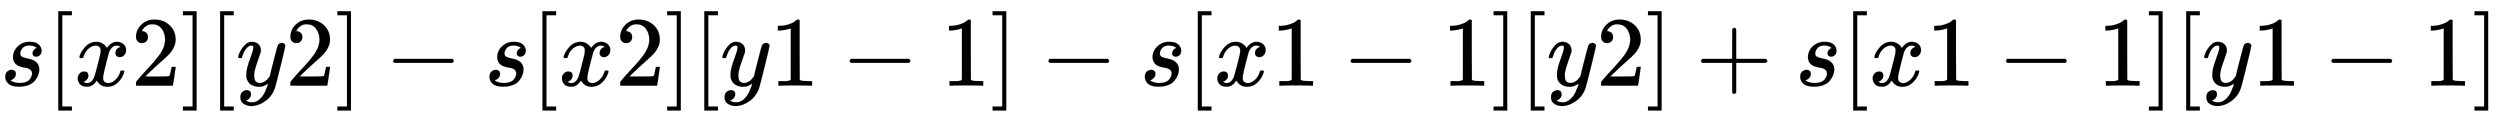 <svg xmlns:xlink="http://www.w3.org/1999/xlink" width="58.484ex" height="2.843ex" style="vertical-align: -0.838ex; font-size: 15px;" viewBox="0 -863.1 25180.6 1223.9" role="img" focusable="false" xmlns="http://www.w3.org/2000/svg">
<defs>
<path stroke-width="1" id="E1-MJMATHI-73" d="M131 289Q131 321 147 354T203 415T300 442Q362 442 390 415T419 355Q419 323 402 308T364 292Q351 292 340 300T328 326Q328 342 337 354T354 372T367 378Q368 378 368 379Q368 382 361 388T336 399T297 405Q249 405 227 379T204 326Q204 301 223 291T278 274T330 259Q396 230 396 163Q396 135 385 107T352 51T289 7T195 -10Q118 -10 86 19T53 87Q53 126 74 143T118 160Q133 160 146 151T160 120Q160 94 142 76T111 58Q109 57 108 57T107 55Q108 52 115 47T146 34T201 27Q237 27 263 38T301 66T318 97T323 122Q323 150 302 164T254 181T195 196T148 231Q131 256 131 289Z"></path>
<path stroke-width="1" id="E1-MJMAIN-5B" d="M118 -250V750H255V710H158V-210H255V-250H118Z"></path>
<path stroke-width="1" id="E1-MJMATHI-78" d="M52 289Q59 331 106 386T222 442Q257 442 286 424T329 379Q371 442 430 442Q467 442 494 420T522 361Q522 332 508 314T481 292T458 288Q439 288 427 299T415 328Q415 374 465 391Q454 404 425 404Q412 404 406 402Q368 386 350 336Q290 115 290 78Q290 50 306 38T341 26Q378 26 414 59T463 140Q466 150 469 151T485 153H489Q504 153 504 145Q504 144 502 134Q486 77 440 33T333 -11Q263 -11 227 52Q186 -10 133 -10H127Q78 -10 57 16T35 71Q35 103 54 123T99 143Q142 143 142 101Q142 81 130 66T107 46T94 41L91 40Q91 39 97 36T113 29T132 26Q168 26 194 71Q203 87 217 139T245 247T261 313Q266 340 266 352Q266 380 251 392T217 404Q177 404 142 372T93 290Q91 281 88 280T72 278H58Q52 284 52 289Z"></path>
<path stroke-width="1" id="E1-MJMAIN-32" d="M109 429Q82 429 66 447T50 491Q50 562 103 614T235 666Q326 666 387 610T449 465Q449 422 429 383T381 315T301 241Q265 210 201 149L142 93L218 92Q375 92 385 97Q392 99 409 186V189H449V186Q448 183 436 95T421 3V0H50V19V31Q50 38 56 46T86 81Q115 113 136 137Q145 147 170 174T204 211T233 244T261 278T284 308T305 340T320 369T333 401T340 431T343 464Q343 527 309 573T212 619Q179 619 154 602T119 569T109 550Q109 549 114 549Q132 549 151 535T170 489Q170 464 154 447T109 429Z"></path>
<path stroke-width="1" id="E1-MJMAIN-5D" d="M22 710V750H159V-250H22V-210H119V710H22Z"></path>
<path stroke-width="1" id="E1-MJMATHI-79" d="M21 287Q21 301 36 335T84 406T158 442Q199 442 224 419T250 355Q248 336 247 334Q247 331 231 288T198 191T182 105Q182 62 196 45T238 27Q261 27 281 38T312 61T339 94Q339 95 344 114T358 173T377 247Q415 397 419 404Q432 431 462 431Q475 431 483 424T494 412T496 403Q496 390 447 193T391 -23Q363 -106 294 -155T156 -205Q111 -205 77 -183T43 -117Q43 -95 50 -80T69 -58T89 -48T106 -45Q150 -45 150 -87Q150 -107 138 -122T115 -142T102 -147L99 -148Q101 -153 118 -160T152 -167H160Q177 -167 186 -165Q219 -156 247 -127T290 -65T313 -9T321 21L315 17Q309 13 296 6T270 -6Q250 -11 231 -11Q185 -11 150 11T104 82Q103 89 103 113Q103 170 138 262T173 379Q173 380 173 381Q173 390 173 393T169 400T158 404H154Q131 404 112 385T82 344T65 302T57 280Q55 278 41 278H27Q21 284 21 287Z"></path>
<path stroke-width="1" id="E1-MJMAIN-2212" d="M84 237T84 250T98 270H679Q694 262 694 250T679 230H98Q84 237 84 250Z"></path>
<path stroke-width="1" id="E1-MJMAIN-31" d="M213 578L200 573Q186 568 160 563T102 556H83V602H102Q149 604 189 617T245 641T273 663Q275 666 285 666Q294 666 302 660V361L303 61Q310 54 315 52T339 48T401 46H427V0H416Q395 3 257 3Q121 3 100 0H88V46H114Q136 46 152 46T177 47T193 50T201 52T207 57T213 61V578Z"></path>
<path stroke-width="1" id="E1-MJMAIN-2B" d="M56 237T56 250T70 270H369V420L370 570Q380 583 389 583Q402 583 409 568V270H707Q722 262 722 250T707 230H409V-68Q401 -82 391 -82H389H387Q375 -82 369 -68V230H70Q56 237 56 250Z"></path>
</defs>
<g stroke="currentColor" fill="currentColor" stroke-width="0" transform="matrix(1 0 0 -1 0 0)">
 <use xlink:href="#E1-MJMATHI-73" x="0" y="0"></use>
 <use xlink:href="#E1-MJMAIN-5B" x="469" y="0"></use>
 <use xlink:href="#E1-MJMATHI-78" x="748" y="0"></use>
 <use xlink:href="#E1-MJMAIN-32" x="1320" y="0"></use>
 <use xlink:href="#E1-MJMAIN-5D" x="1821" y="0"></use>
 <use xlink:href="#E1-MJMAIN-5B" x="2099" y="0"></use>
 <use xlink:href="#E1-MJMATHI-79" x="2378" y="0"></use>
 <use xlink:href="#E1-MJMAIN-32" x="2875" y="0"></use>
 <use xlink:href="#E1-MJMAIN-5D" x="3376" y="0"></use>
 <use xlink:href="#E1-MJMAIN-2212" x="3876" y="0"></use>
 <use xlink:href="#E1-MJMATHI-73" x="4877" y="0"></use>
 <use xlink:href="#E1-MJMAIN-5B" x="5346" y="0"></use>
 <use xlink:href="#E1-MJMATHI-78" x="5625" y="0"></use>
 <use xlink:href="#E1-MJMAIN-32" x="6197" y="0"></use>
 <use xlink:href="#E1-MJMAIN-5D" x="6698" y="0"></use>
 <use xlink:href="#E1-MJMAIN-5B" x="6976" y="0"></use>
 <use xlink:href="#E1-MJMATHI-79" x="7255" y="0"></use>
 <use xlink:href="#E1-MJMAIN-31" x="7752" y="0"></use>
 <use xlink:href="#E1-MJMAIN-2212" x="8475" y="0"></use>
 <use xlink:href="#E1-MJMAIN-31" x="9476" y="0"></use>
 <use xlink:href="#E1-MJMAIN-5D" x="9976" y="0"></use>
 <use xlink:href="#E1-MJMAIN-2212" x="10477" y="0"></use>
 <use xlink:href="#E1-MJMATHI-73" x="11478" y="0"></use>
 <use xlink:href="#E1-MJMAIN-5B" x="11947" y="0"></use>
 <use xlink:href="#E1-MJMATHI-78" x="12226" y="0"></use>
 <use xlink:href="#E1-MJMAIN-31" x="12798" y="0"></use>
 <use xlink:href="#E1-MJMAIN-2212" x="13521" y="0"></use>
 <use xlink:href="#E1-MJMAIN-31" x="14522" y="0"></use>
 <use xlink:href="#E1-MJMAIN-5D" x="15022" y="0"></use>
 <use xlink:href="#E1-MJMAIN-5B" x="15301" y="0"></use>
 <use xlink:href="#E1-MJMATHI-79" x="15579" y="0"></use>
 <use xlink:href="#E1-MJMAIN-32" x="16077" y="0"></use>
 <use xlink:href="#E1-MJMAIN-5D" x="16577" y="0"></use>
 <use xlink:href="#E1-MJMAIN-2B" x="17078" y="0"></use>
 <use xlink:href="#E1-MJMATHI-73" x="18079" y="0"></use>
 <use xlink:href="#E1-MJMAIN-5B" x="18548" y="0"></use>
 <use xlink:href="#E1-MJMATHI-78" x="18827" y="0"></use>
 <use xlink:href="#E1-MJMAIN-31" x="19399" y="0"></use>
 <use xlink:href="#E1-MJMAIN-2212" x="20122" y="0"></use>
 <use xlink:href="#E1-MJMAIN-31" x="21123" y="0"></use>
 <use xlink:href="#E1-MJMAIN-5D" x="21623" y="0"></use>
 <use xlink:href="#E1-MJMAIN-5B" x="21902" y="0"></use>
 <use xlink:href="#E1-MJMATHI-79" x="22180" y="0"></use>
 <use xlink:href="#E1-MJMAIN-31" x="22678" y="0"></use>
 <use xlink:href="#E1-MJMAIN-2212" x="23400" y="0"></use>
 <use xlink:href="#E1-MJMAIN-31" x="24401" y="0"></use>
 <use xlink:href="#E1-MJMAIN-5D" x="24902" y="0"></use>
</g>
</svg>